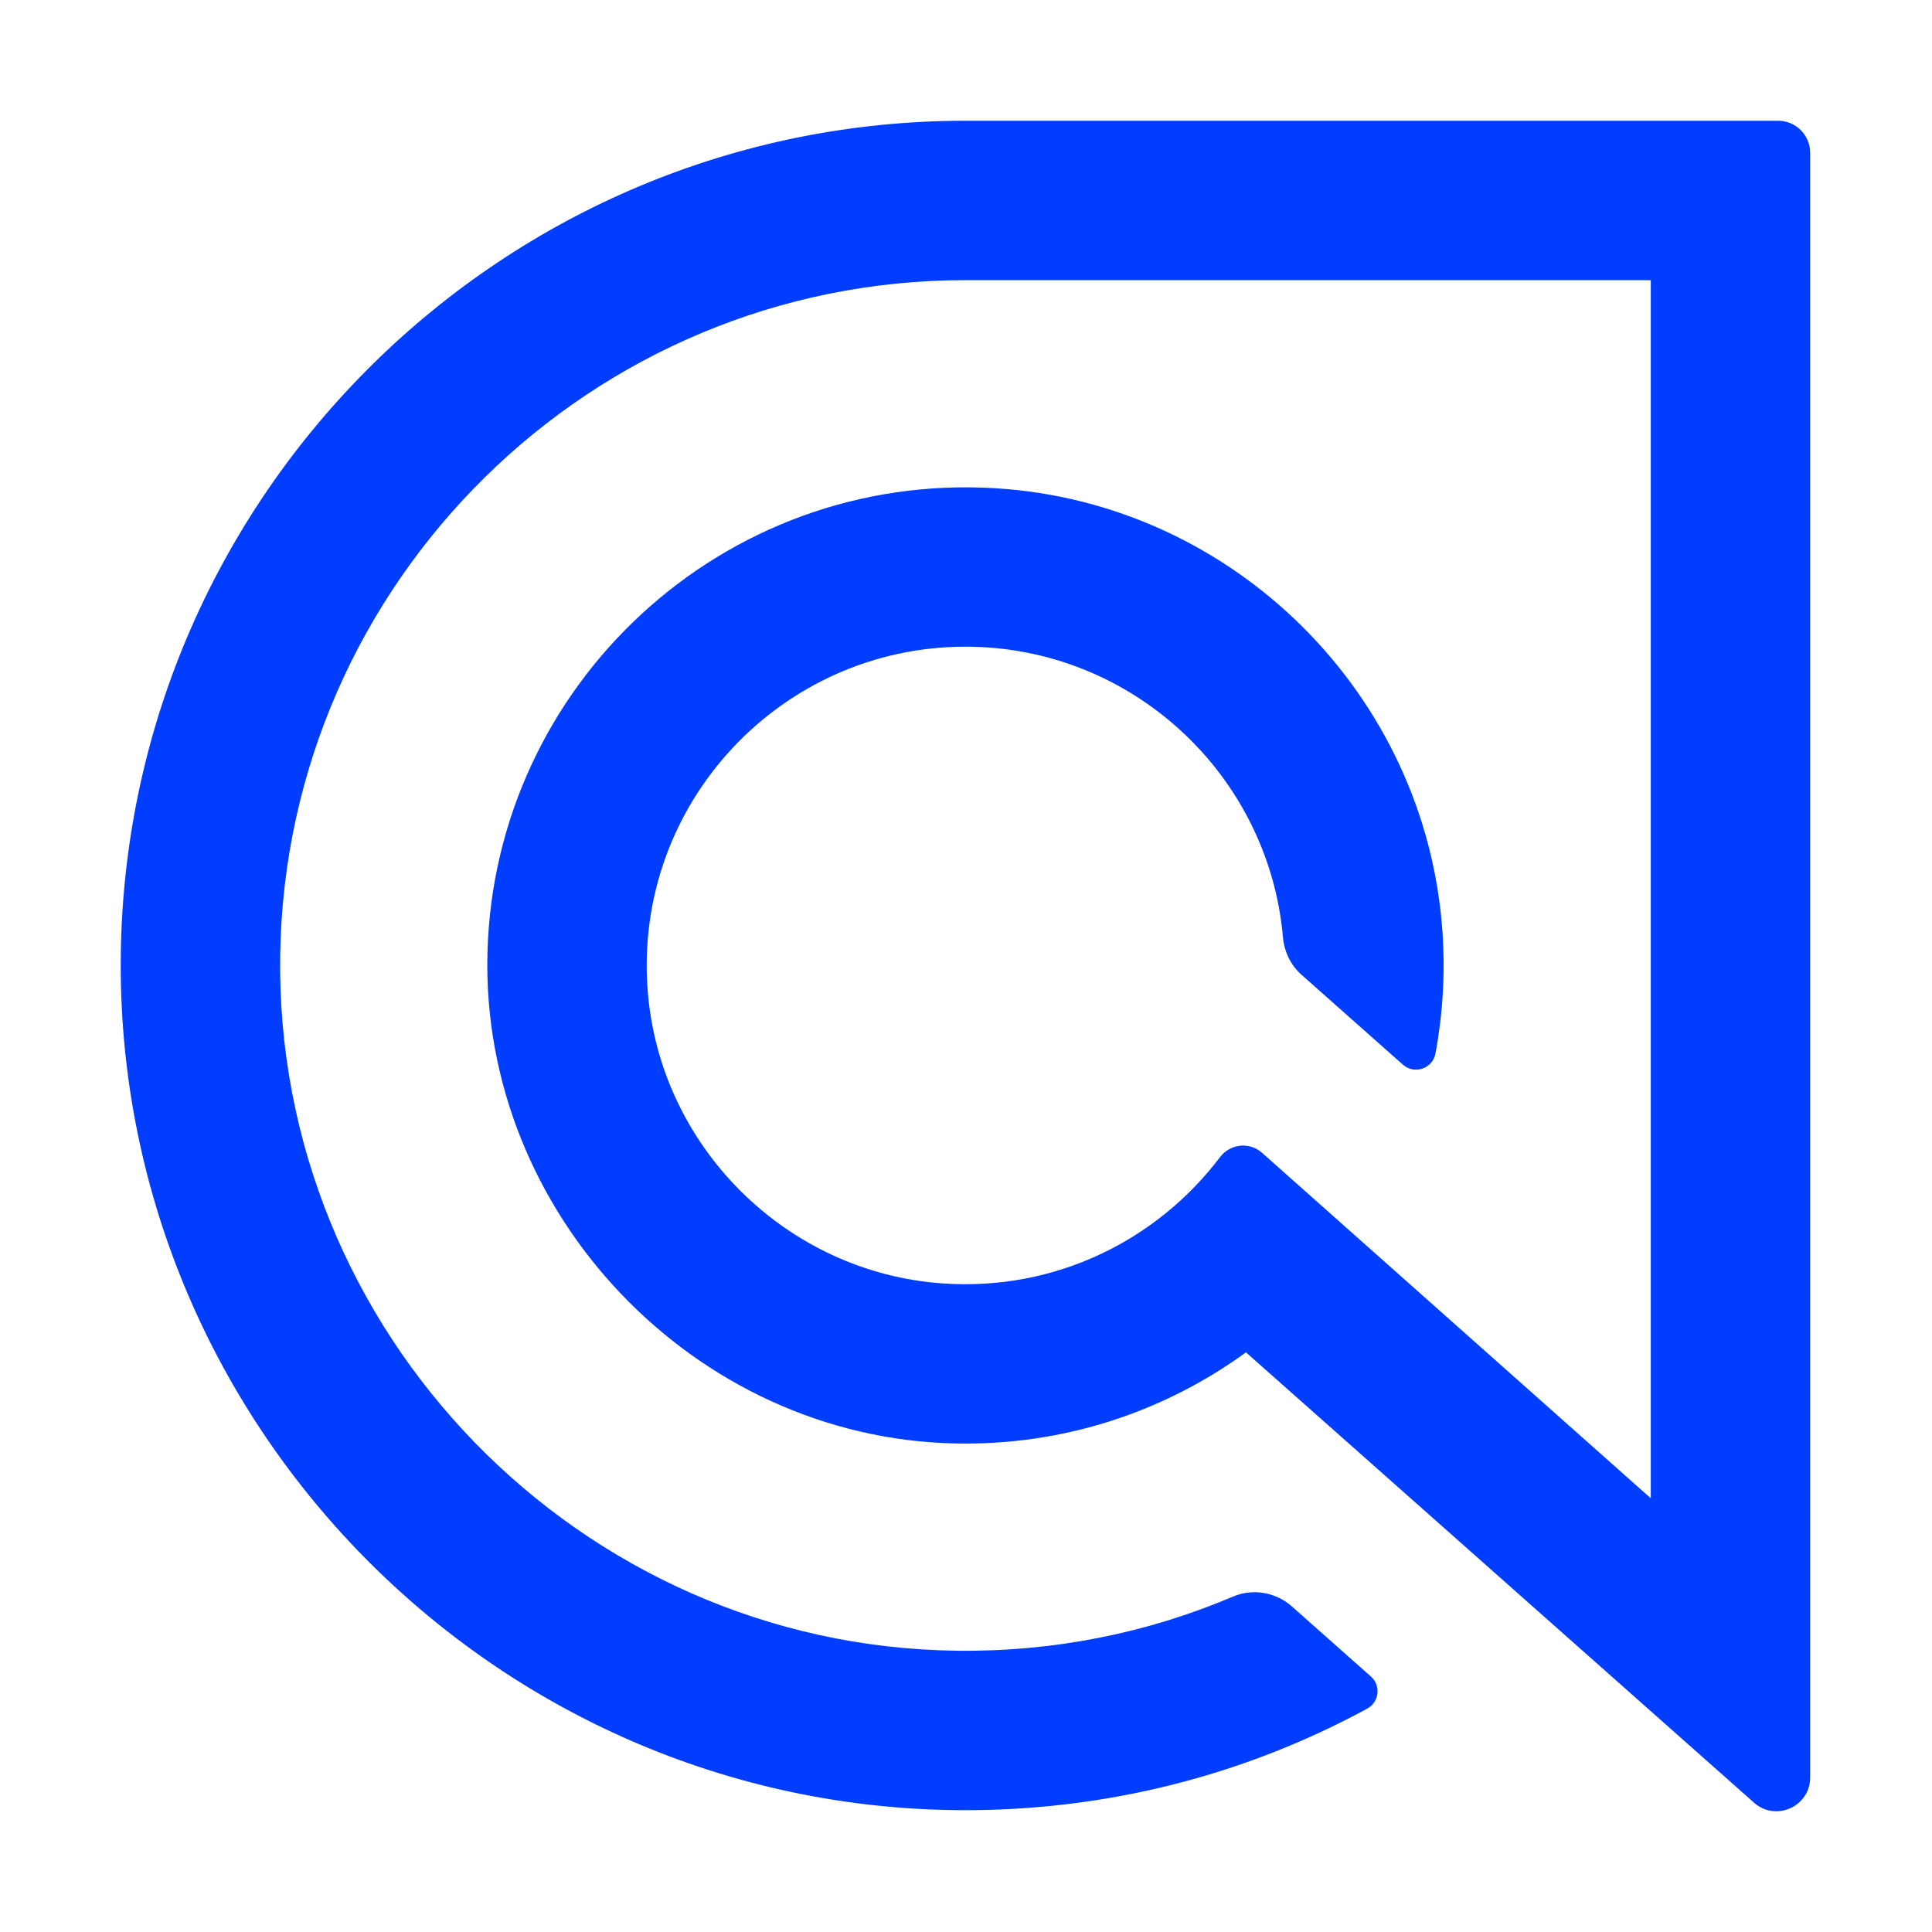 <svg fill="none" xmlns="http://www.w3.org/2000/svg" viewBox="0 0 32 32" class="design-iconfont">
  <path d="M15.991 2C8.345 2 2.112 8.165 2.001 15.785C1.889 23.524 8.168 29.937 15.908 29.982C18.299 29.996 20.601 29.411 22.645 28.3C22.845 28.192 22.876 27.918 22.706 27.768L21.397 26.607C21.131 26.372 20.752 26.305 20.424 26.444C18.997 27.051 17.447 27.361 15.848 27.341C9.594 27.265 4.541 22.061 4.641 15.807C4.739 9.633 9.793 4.64 15.991 4.64H27.342V24.816L20.902 19.093C20.693 18.908 20.374 18.945 20.206 19.167C19.172 20.535 17.488 21.387 15.618 21.258C13.023 21.079 10.921 18.99 10.727 16.396C10.494 13.303 12.946 10.711 15.991 10.711C18.745 10.711 21.013 12.831 21.25 15.524C21.271 15.764 21.379 15.988 21.559 16.147L23.236 17.634C23.427 17.803 23.729 17.7 23.776 17.449C23.896 16.802 23.939 16.129 23.892 15.438C23.622 11.498 20.431 8.329 16.49 8.087C11.972 7.809 8.194 11.343 8.074 15.773C7.957 20.091 11.495 23.813 15.813 23.908C17.616 23.948 19.287 23.381 20.637 22.399L29.052 29.858C29.413 30.178 29.982 29.922 29.982 29.44V2.531C29.982 2.238 29.744 2 29.451 2H15.991Z" fill="#003DFF"/>
</svg>

